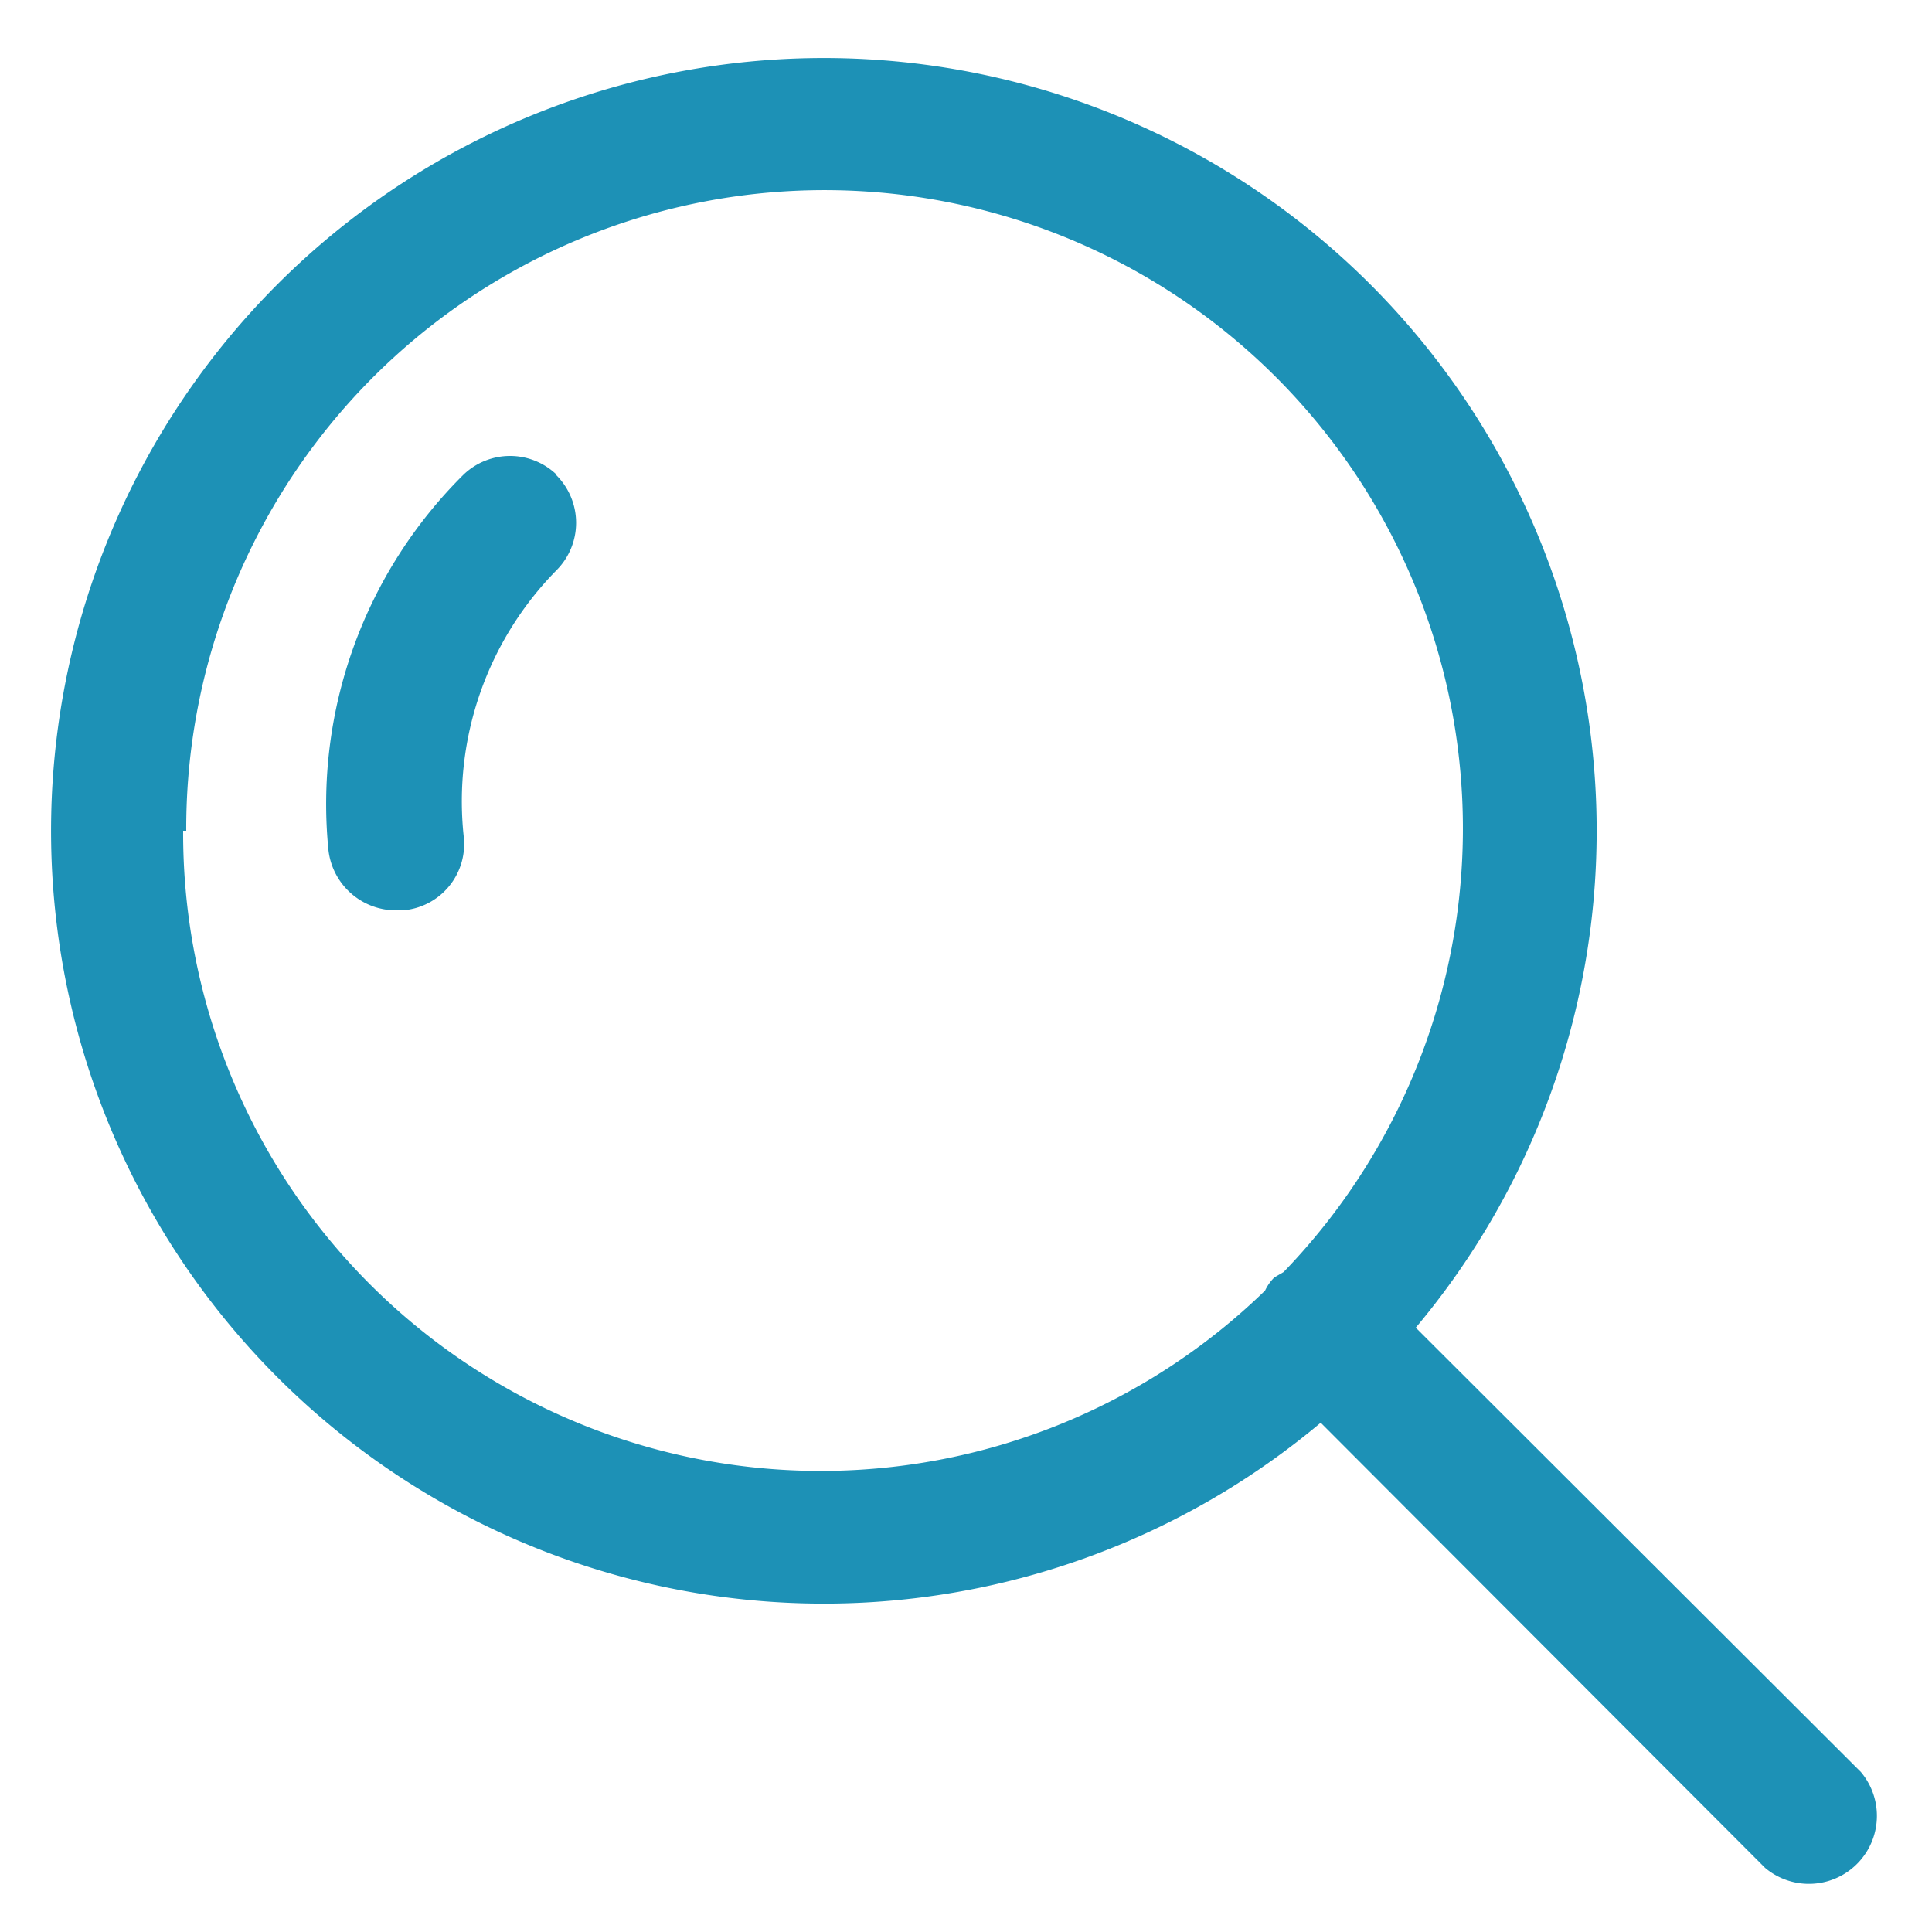 <svg id="Calque_1" data-name="Calque 1" xmlns="http://www.w3.org/2000/svg" viewBox="0 0 25 25"><defs><style>.cls-1{fill:#1d91b6;}</style></defs><path class="cls-1" d="M7.2,6.14A.87.87,0,0,0,6,6.14H6A6,6,0,0,0,4.25,11a.88.88,0,0,0,.87.78h.09A.86.86,0,0,0,6,10.82a4.26,4.26,0,0,1,1.2-3.44.87.87,0,0,0,0-1.23Z"/><path class="cls-1" d="M24.08,22.93l-5.76-5.75a10,10,0,1,0-1.23,1.23l5.75,5.76a.88.88,0,0,0,1.24-1.24ZM2.41,10.75a8.26,8.26,0,1,1,14.2,5.71l-.12.07a.59.59,0,0,0-.12.17,8.25,8.25,0,0,1-14-5.95Z"/></svg>